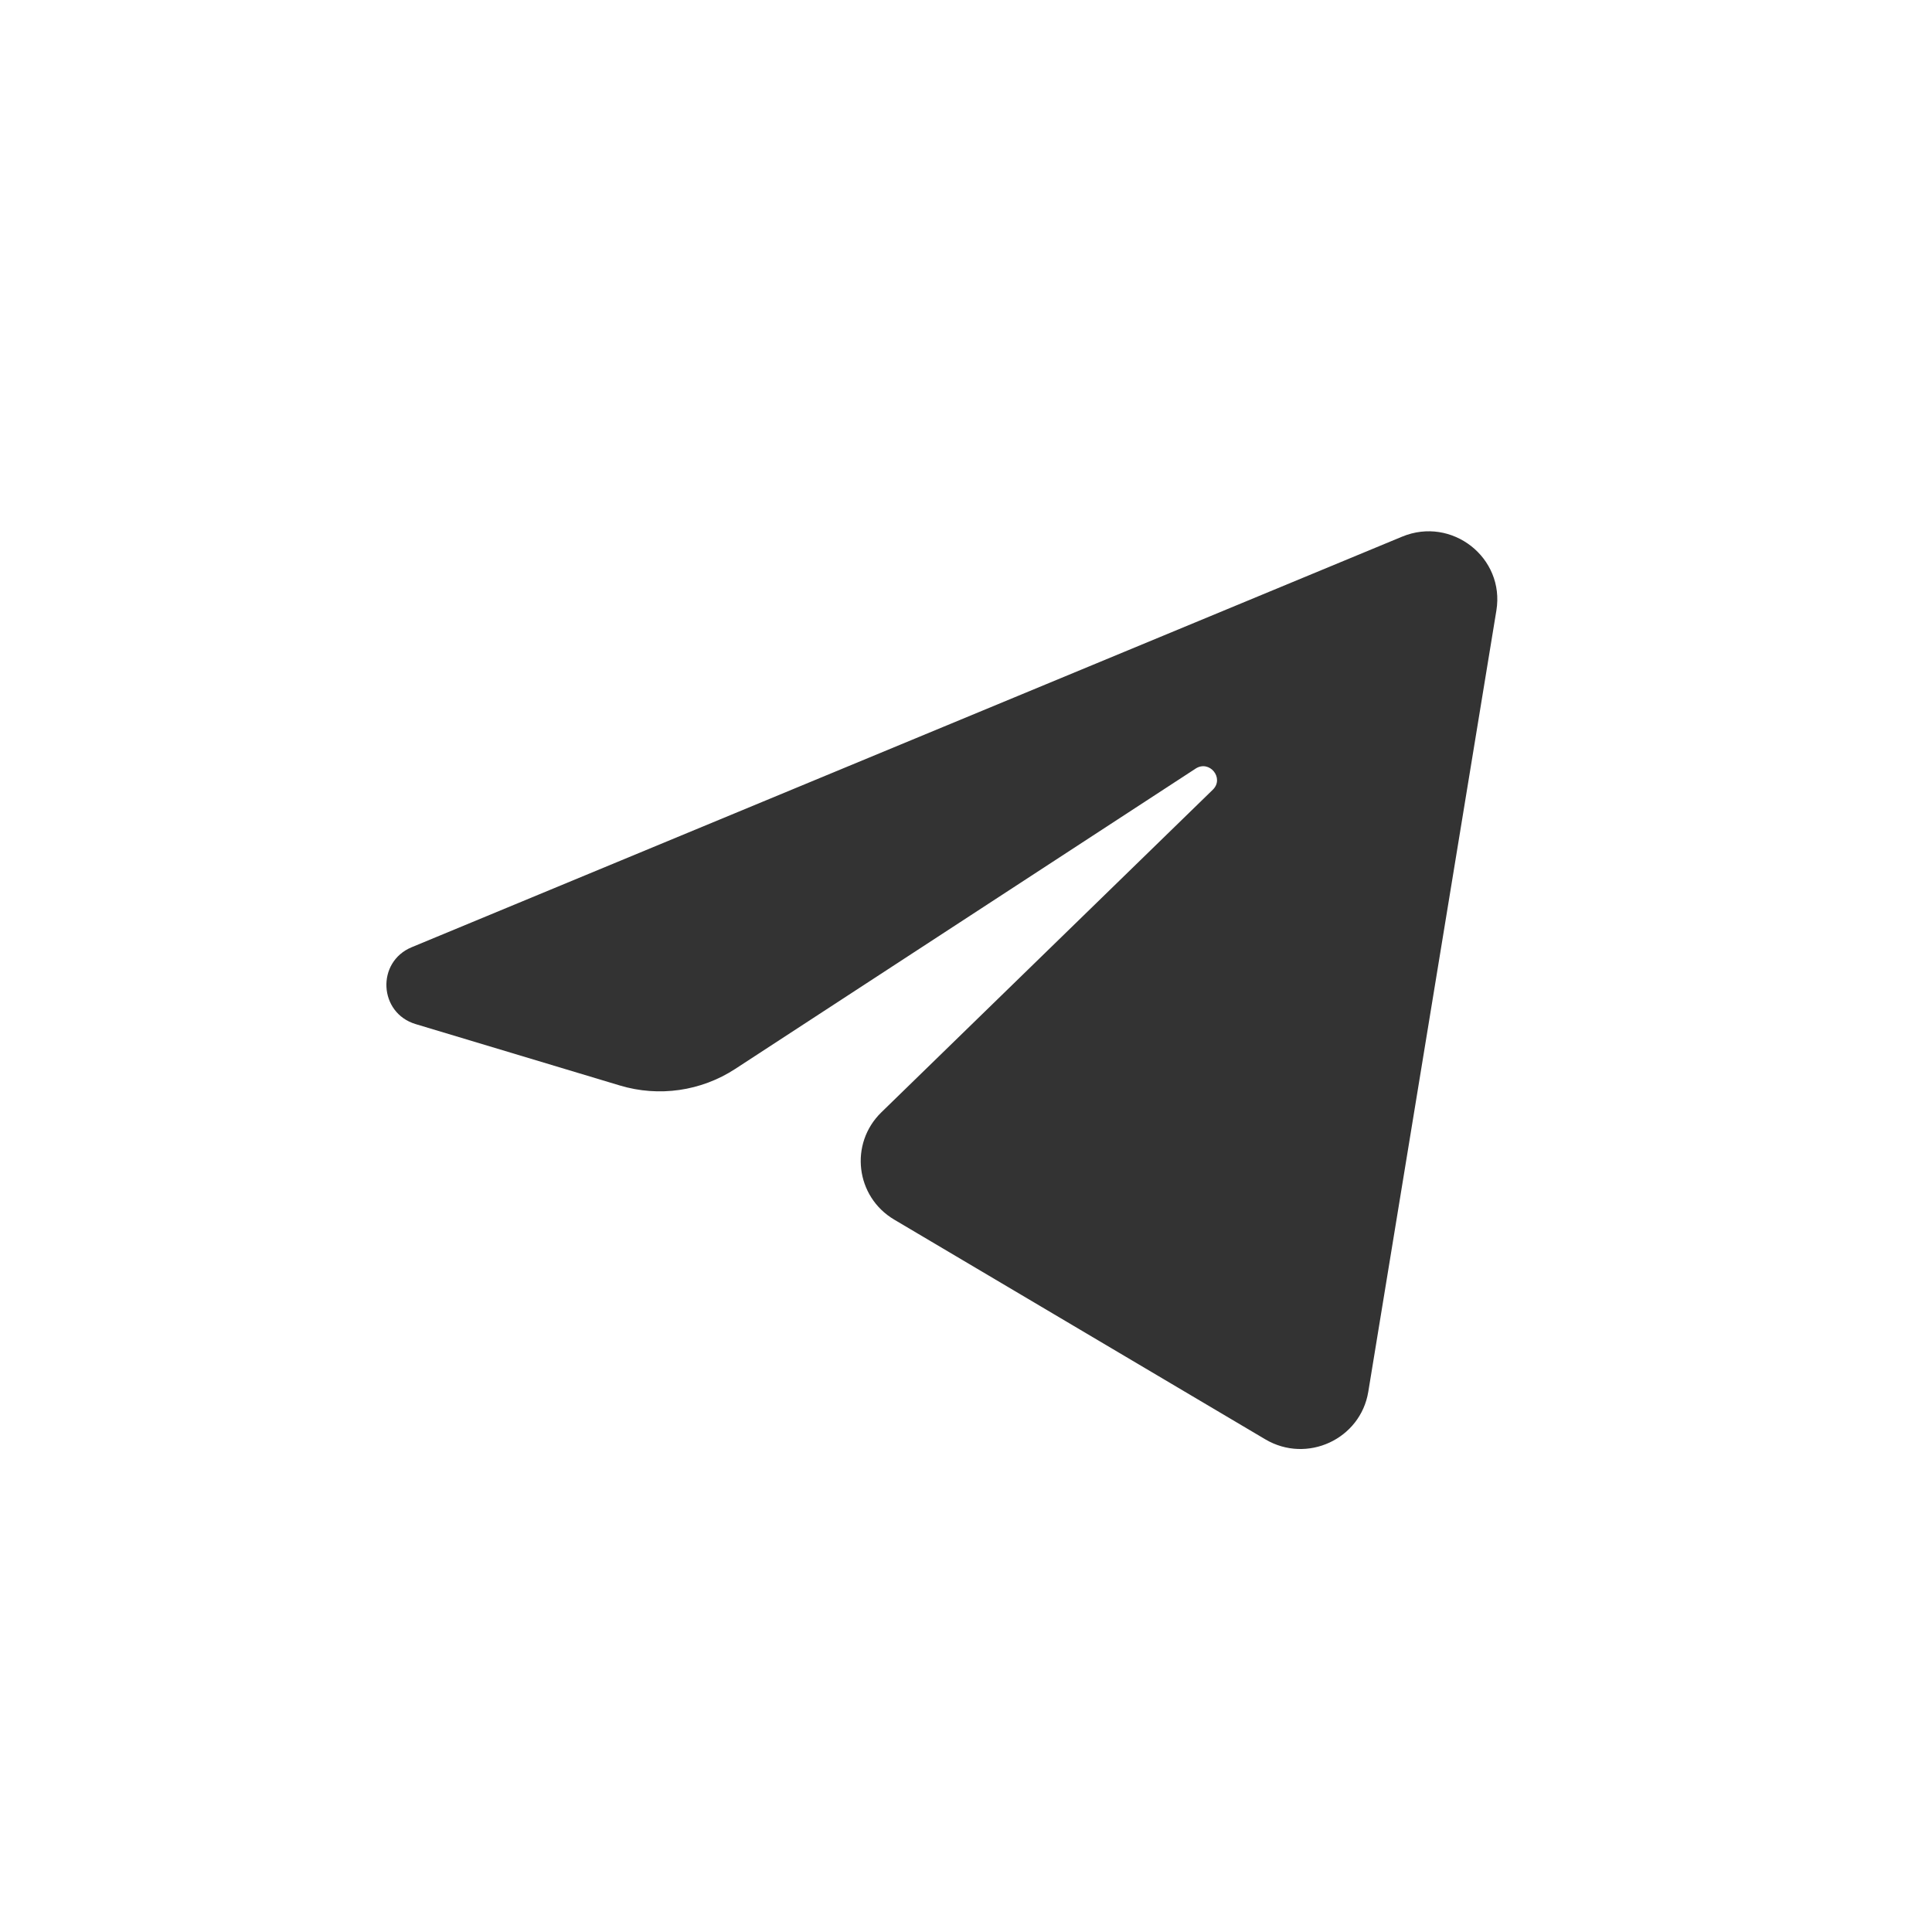 <?xml version="1.0" encoding="UTF-8"?> <svg xmlns="http://www.w3.org/2000/svg" width="40" height="40" viewBox="0 0 40 40" fill="none"><rect x="0" y="0" width="40" height="40" fill="#333333" stroke="none"/><g clip-path="url(#clip0_281_97)"><path fill-rule="evenodd" clip-rule="evenodd" d="M40 0H0V40H40V0ZM29.029 11.111C30.059 10.684 31.16 11.547 30.981 12.64L28.329 28.814C28.168 29.797 27.059 30.31 26.197 29.8L18.514 25.251C17.713 24.777 17.581 23.679 18.247 23.03L25.109 16.351C25.355 16.112 25.041 15.726 24.754 15.913L15.22 22.132C14.515 22.591 13.642 22.717 12.834 22.474L8.606 21.203C7.84 20.973 7.786 19.917 8.524 19.611L29.029 11.111Z" fill="white"></path></g><defs><clipPath id="clip0_281_97"><rect width="40" height="40" fill="white"></rect></clipPath></defs></svg> 